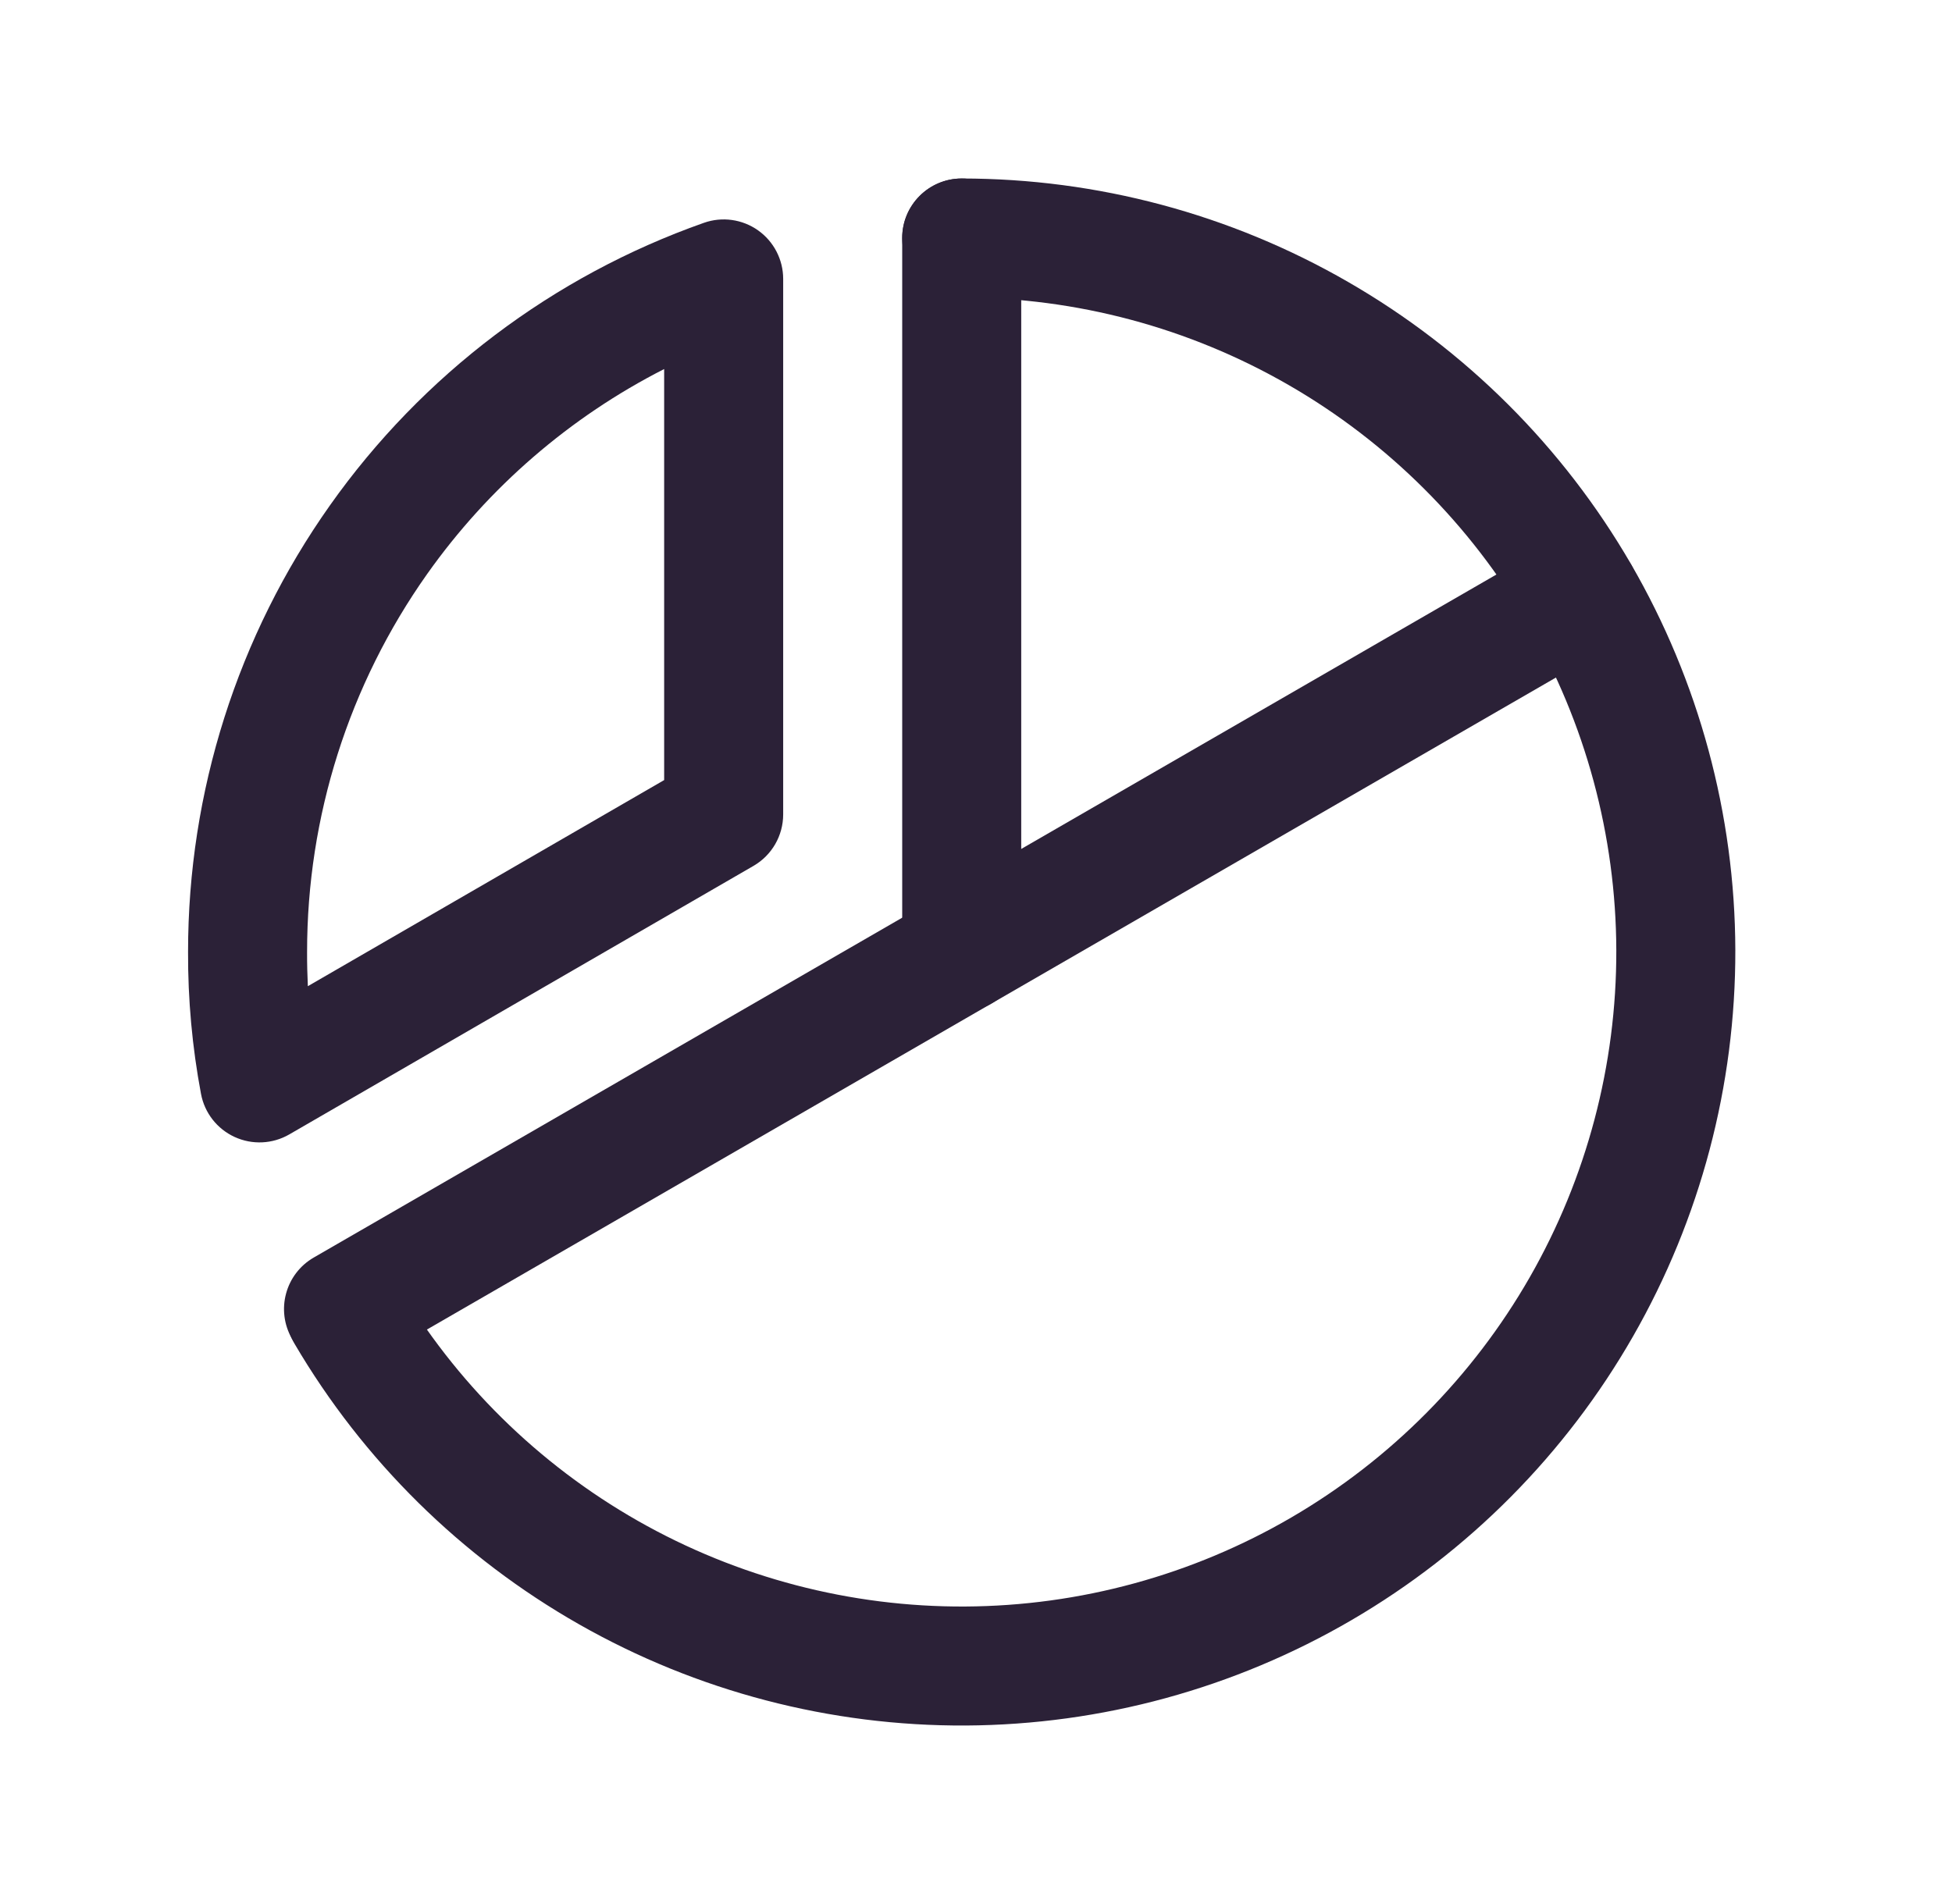 <svg xmlns="http://www.w3.org/2000/svg" width="41" height="40" viewBox="0 0 41 40" fill="none"><path fill-rule="evenodd" clip-rule="evenodd" d="M20.2 3.75C20.891 3.75 21.45 4.31 21.45 5V20C21.45 20.69 20.891 21.25 20.2 21.25C19.51 21.25 18.95 20.69 18.95 20V5C18.95 4.31 19.51 3.75 20.2 3.75Z" fill="#2B2137"></path><path fill-rule="evenodd" clip-rule="evenodd" d="M34.267 11.875C34.612 12.473 34.407 13.237 33.81 13.582L7.841 28.582C7.243 28.928 6.479 28.723 6.133 28.125C5.788 27.527 5.993 26.763 6.591 26.418L32.559 11.418C33.157 11.072 33.922 11.277 34.267 11.875Z" fill="#2B2137"></path><path fill-rule="evenodd" clip-rule="evenodd" d="M15.922 4.839C16.253 5.073 16.45 5.454 16.45 5.859V17.109C16.45 17.556 16.212 17.968 15.826 18.191L6.076 23.832C5.725 24.035 5.298 24.055 4.929 23.886C4.56 23.717 4.297 23.38 4.222 22.981C4.037 21.997 3.946 20.998 3.95 19.997C3.949 16.638 4.99 13.36 6.93 10.617C8.87 7.873 11.615 5.799 14.785 4.681C15.167 4.546 15.591 4.605 15.922 4.839ZM13.95 7.753C11.974 8.759 10.262 10.235 8.971 12.06C7.329 14.382 6.449 17.156 6.45 19.999L6.45 20.006C6.449 20.244 6.455 20.481 6.466 20.718L13.95 16.388V7.753Z" fill="#2B2137"></path><path fill-rule="evenodd" clip-rule="evenodd" d="M18.95 5C18.95 4.31 19.51 3.75 20.2 3.75C23.048 3.75 25.845 4.499 28.312 5.921C30.779 7.342 32.83 9.387 34.258 11.851C35.685 14.314 36.441 17.11 36.449 19.957C36.456 22.805 35.715 25.604 34.3 28.075C32.885 30.546 30.846 32.602 28.387 34.036C25.927 35.471 23.134 36.234 20.286 36.25C17.439 36.265 14.637 35.532 12.163 34.124C9.688 32.716 7.626 30.682 6.185 28.227C5.835 27.631 6.035 26.865 6.63 26.516C7.225 26.166 7.991 26.366 8.341 26.961C9.56 29.039 11.305 30.759 13.399 31.951C15.493 33.142 17.863 33.763 20.273 33.75C22.682 33.737 25.046 33.091 27.127 31.877C29.208 30.663 30.934 28.923 32.131 26.833C33.328 24.742 33.955 22.373 33.949 19.964C33.942 17.554 33.303 15.189 32.095 13.104C30.886 11.02 29.151 9.29 27.064 8.087C24.977 6.884 22.61 6.25 20.2 6.25C19.51 6.25 18.95 5.69 18.95 5Z" fill="#2B2137"></path></svg>